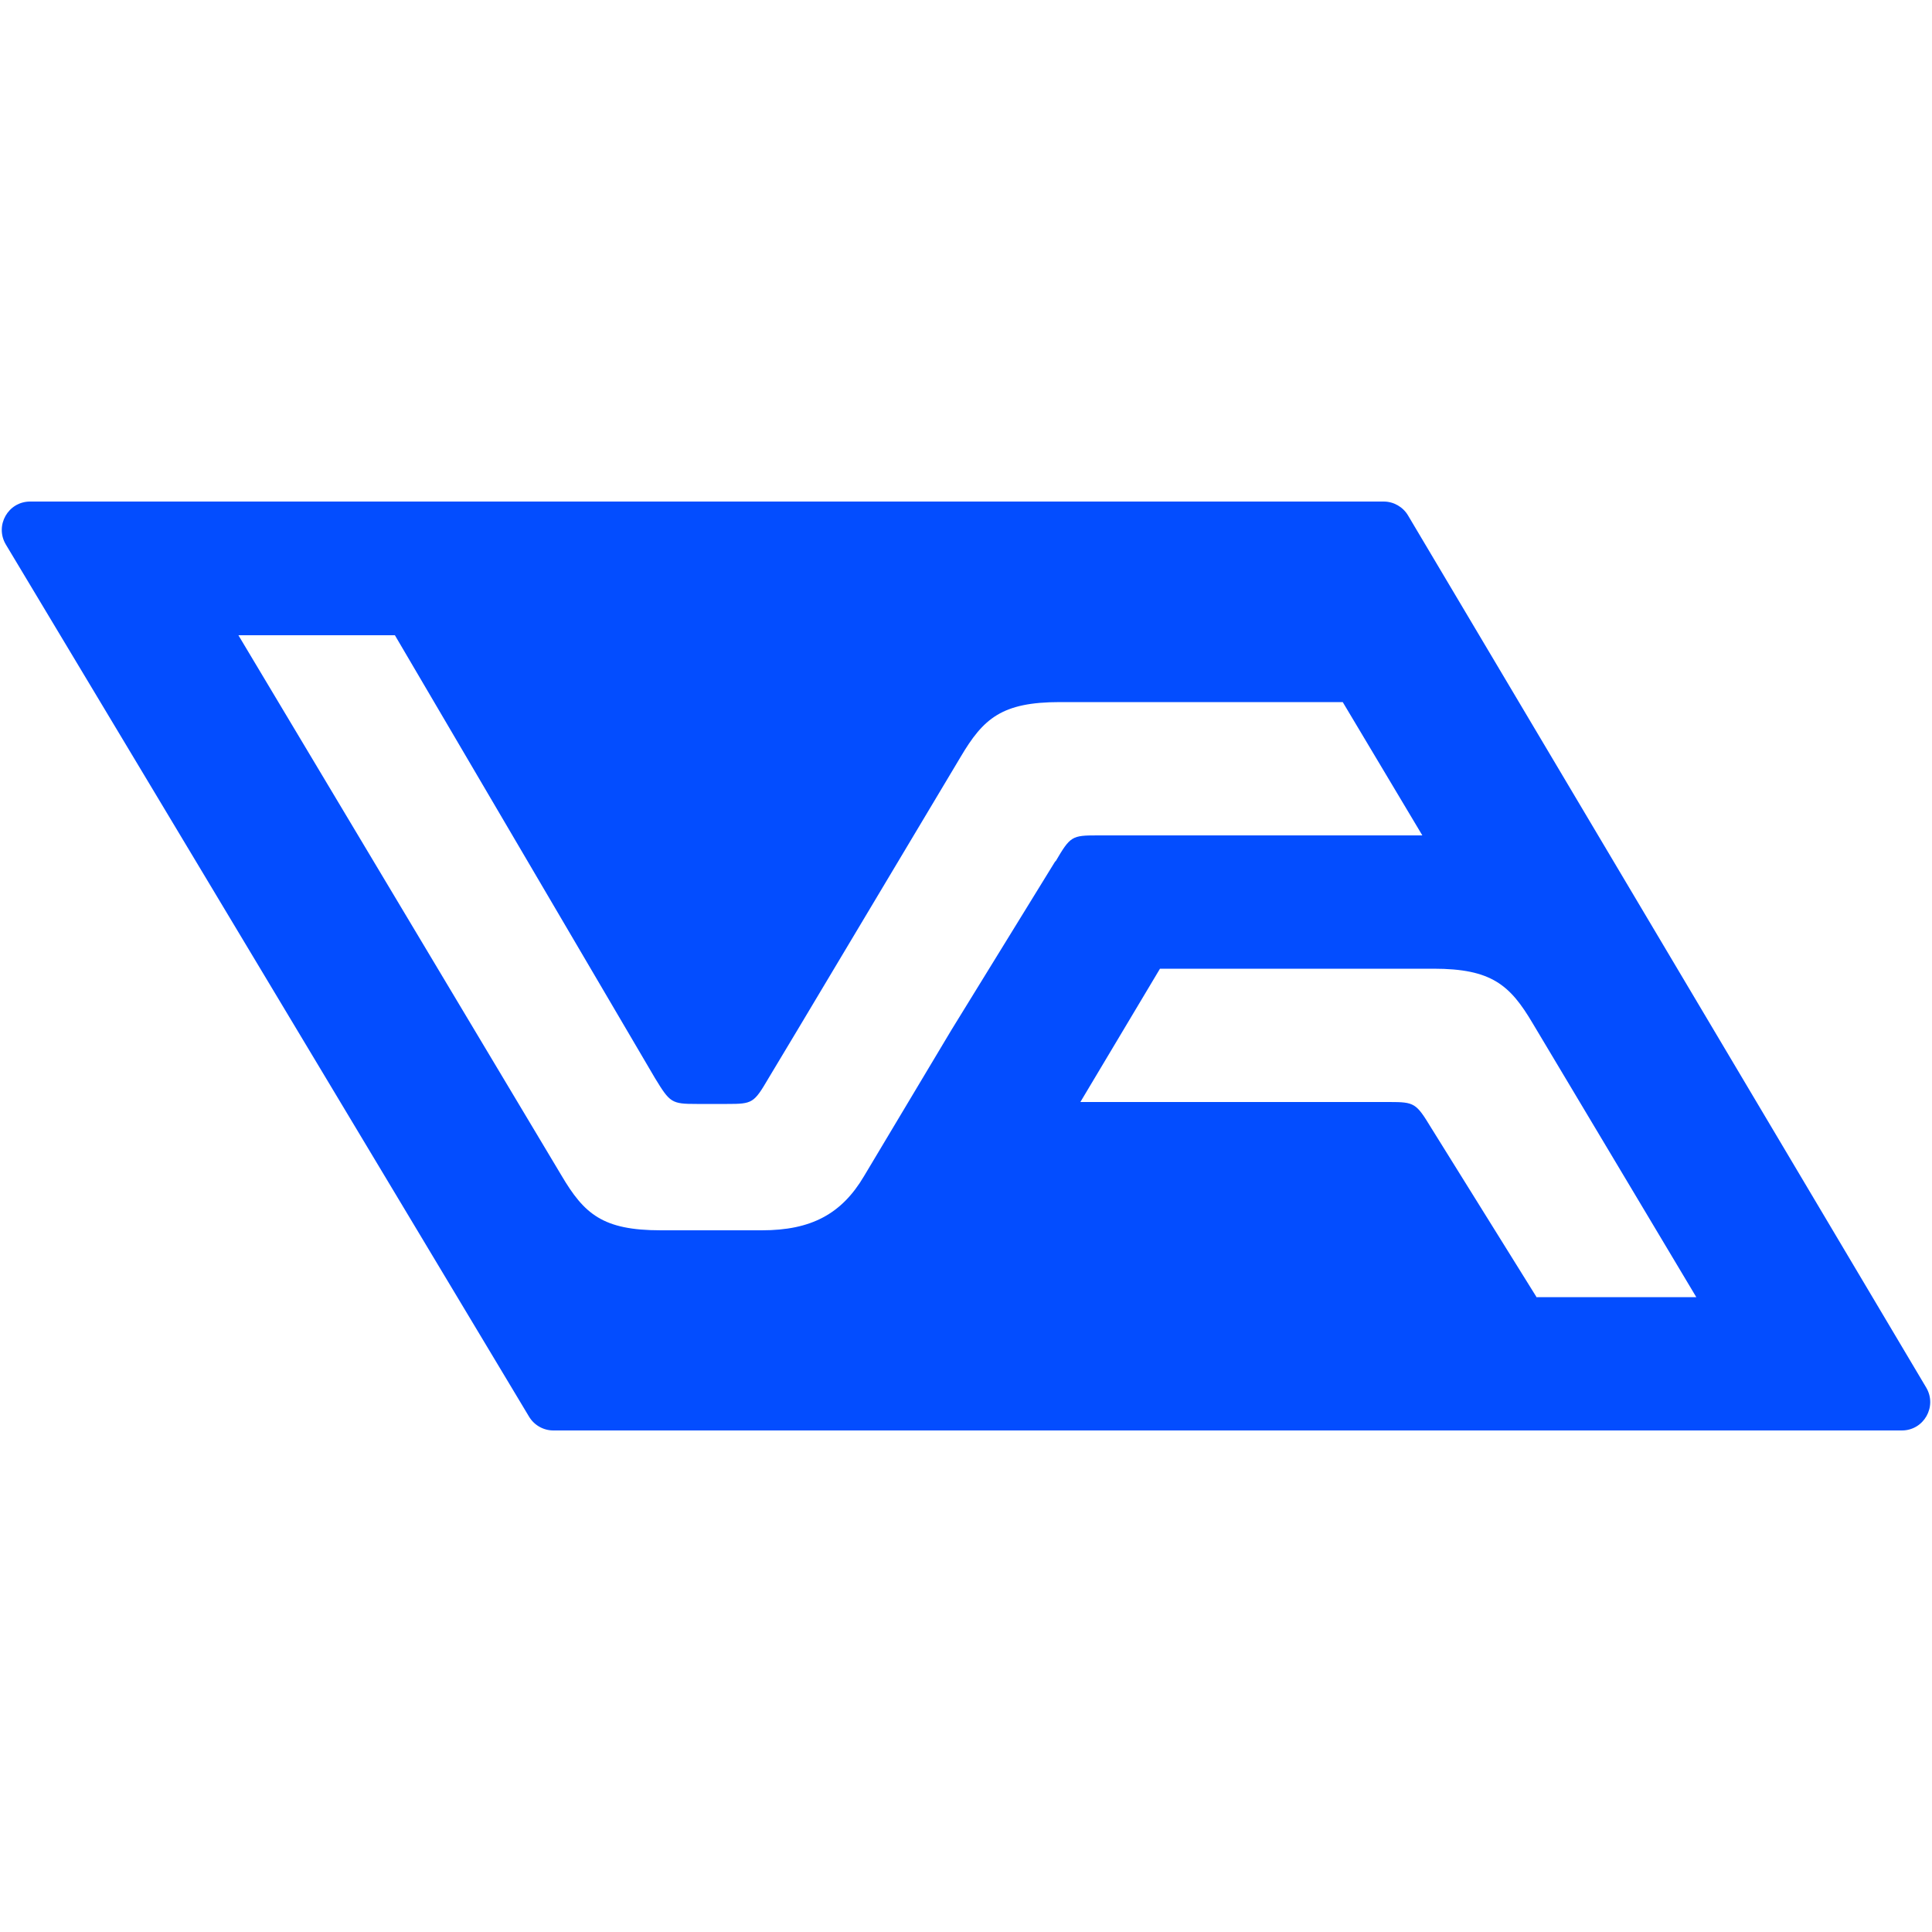 <svg xmlns="http://www.w3.org/2000/svg" id="Layer_1" data-name="Layer 1" viewBox="0 0 500 500"><defs><style>      .cls-1 {        fill: #034dff;        stroke-width: 0px;      }    </style></defs><path class="cls-1" d="M498.5,359.1l-134.1-225.7c-1.3-2.2-3.7-3.6-6.3-3.6H7.8c-5.7,0-9.2,6.2-6.3,11.1l135.4,225.7c1.3,2.2,3.7,3.6,6.3,3.6h349c5.7,0,9.2-6.2,6.3-11.1ZM273.1,222.9l-26.9,43.7-22.6,37.8c-5.8,9.8-13.7,14-26.4,14h-26.2c-15,0-19.8-4.2-25.7-14.2L61.7,164.4h40.5l67.3,114.6c3.9,6.4,4.3,6.7,10.8,6.7h7.9c6.5,0,6.9-.2,10.6-6.5l7.5-12.5h0l42.3-70.8c5.9-10,10.7-14.2,25.7-14.2h73.2l20.6,34.5h-84.1c-6.6,0-7,.2-10.8,6.7ZM397.6,335.6l-27.2-43.7c-3.9-6.4-4.3-6.7-10.8-6.7h-80l20.6-34.5h70.8c15,0,19.8,4.2,25.7,14.2l42.3,70.8h-41.4Z"></path></svg>